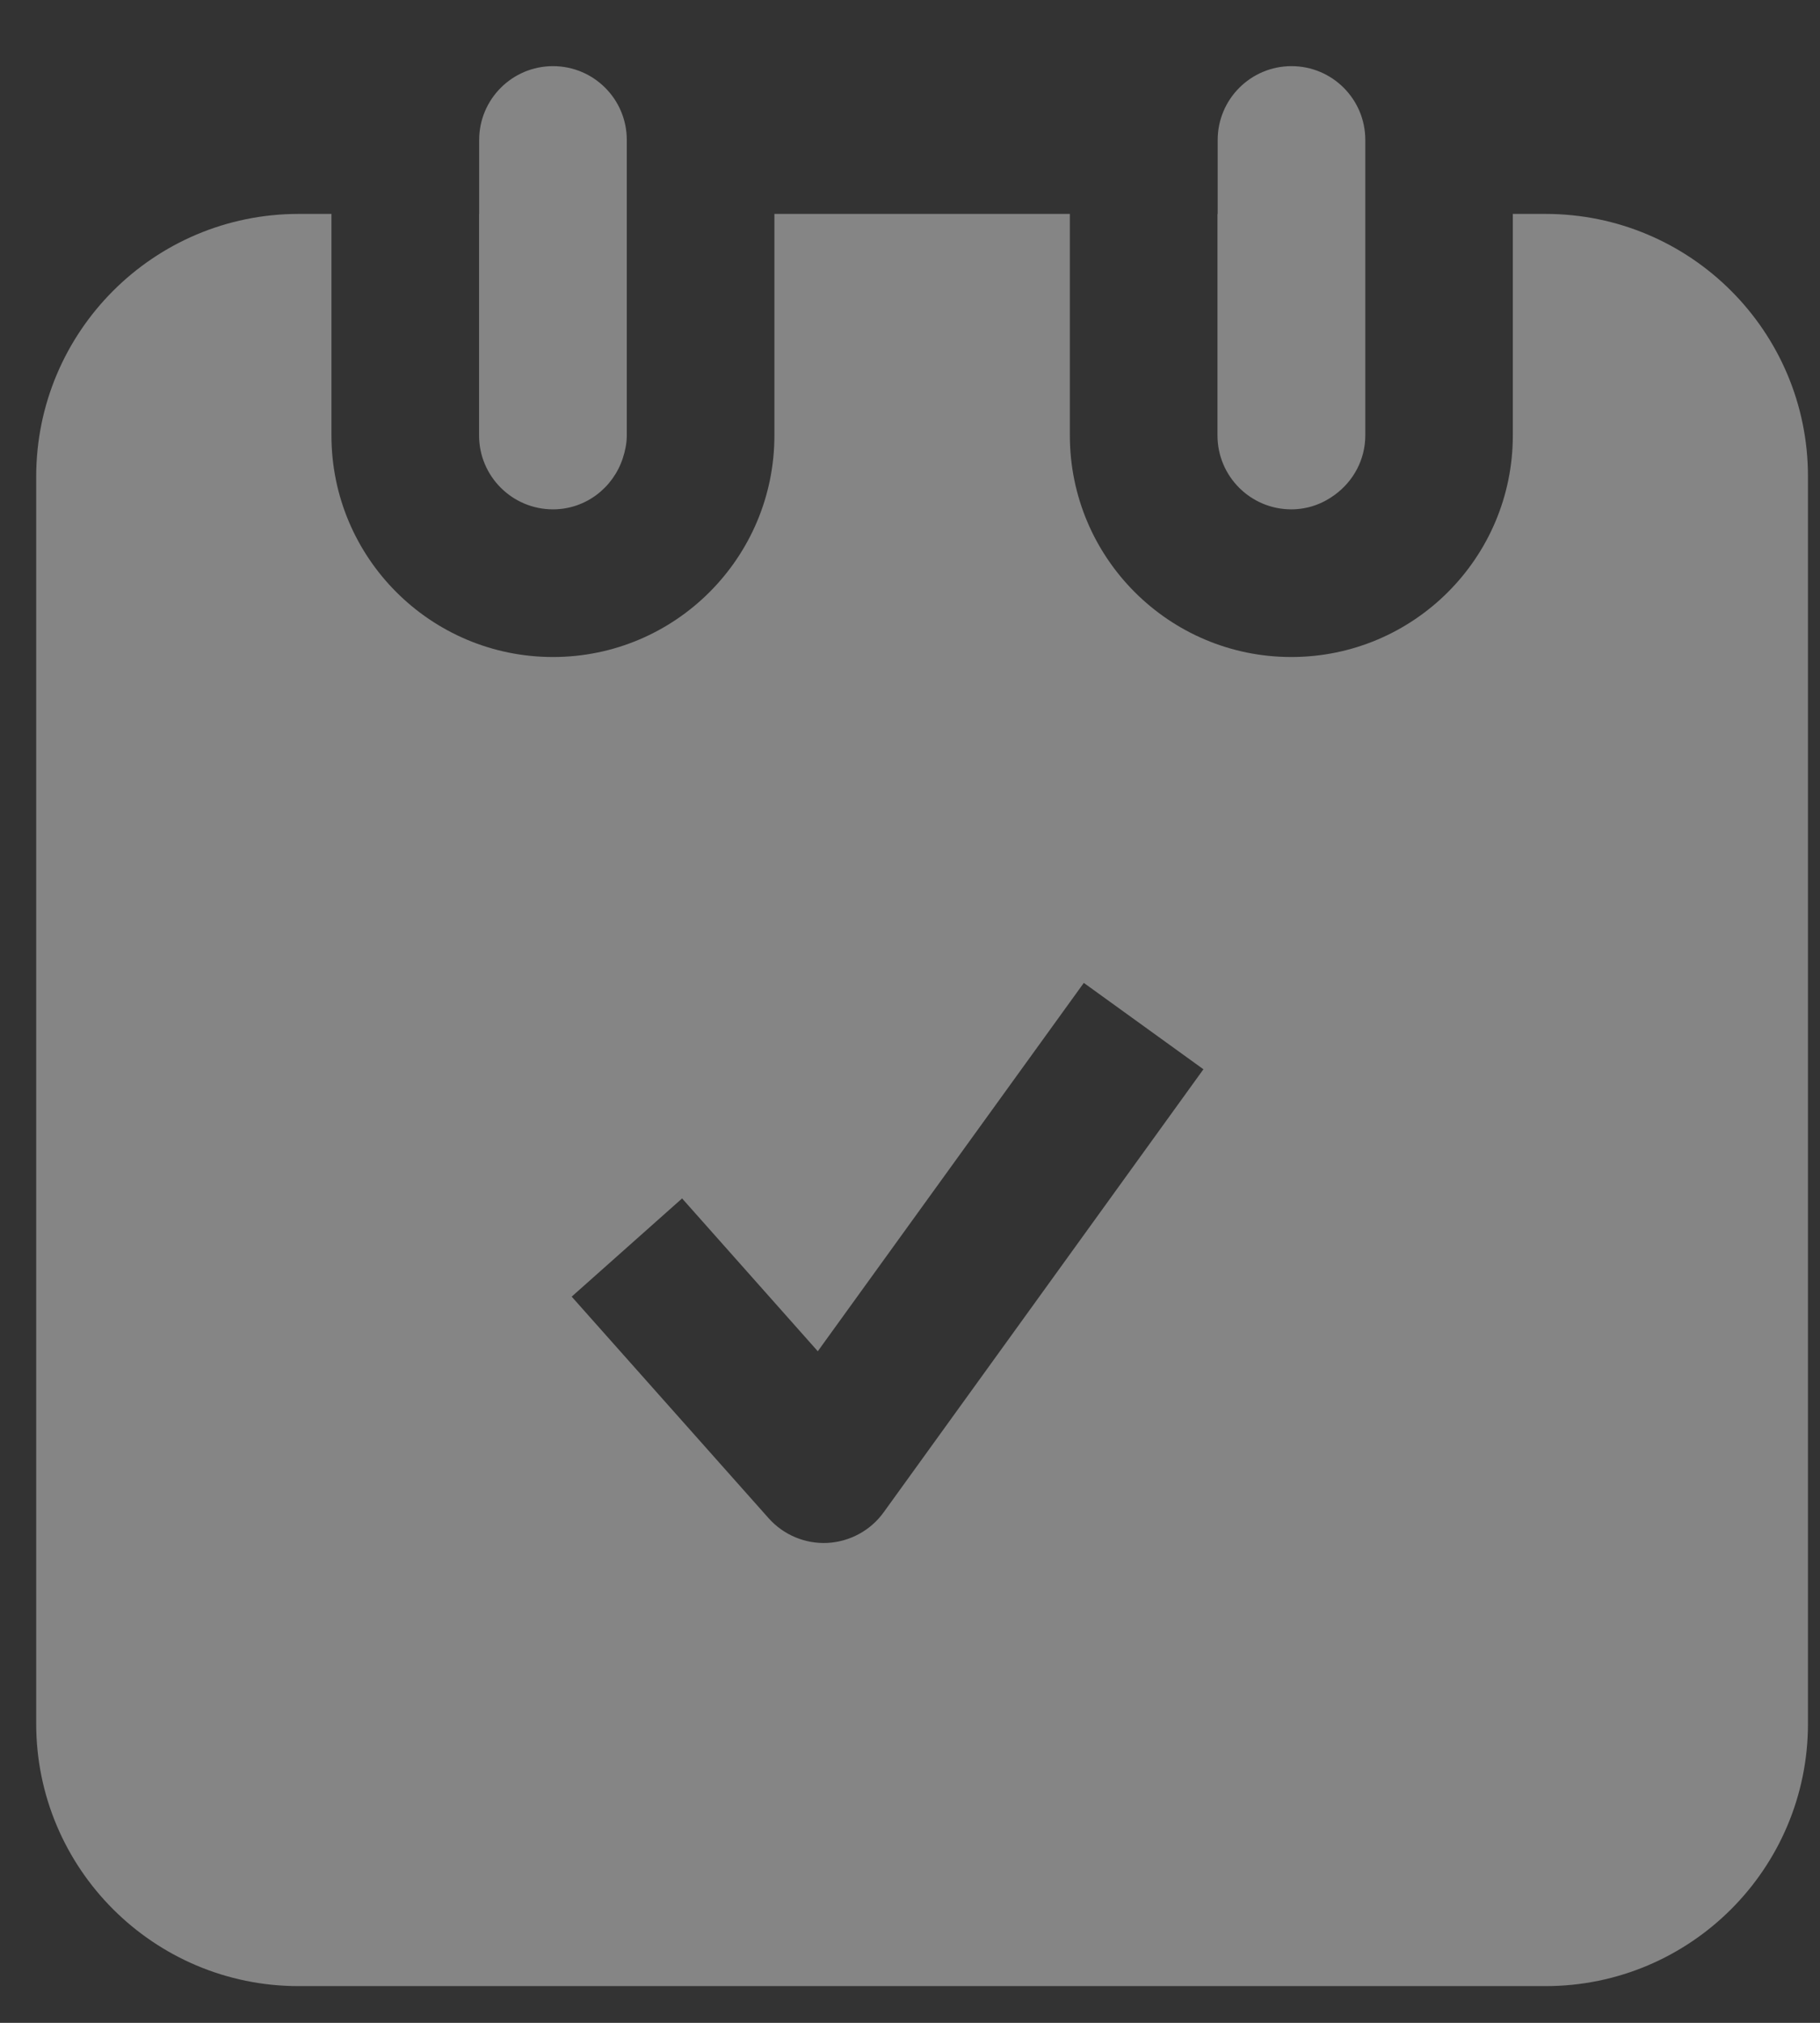<svg width="18" height="20" viewBox="0 0 18 20" fill="none" xmlns="http://www.w3.org/2000/svg">
<rect x="0" y="0" width="18" height="20" fill="#333333" stroke="none"/>
<path opacity="0.4" d="M3.278 4.305C3.278 5.515 4.259 6.496 5.469 6.496C6.678 6.496 7.659 5.515 7.659 4.305V2.115H10.581V4.305C10.581 5.515 11.562 6.496 12.771 6.496C13.981 6.496 14.962 5.515 14.962 4.305V2.115H15.285C16.719 2.115 17.881 3.277 17.881 4.711V17.042C17.881 18.475 16.719 19.637 15.285 19.637H2.954C1.521 19.637 0.358 18.475 0.358 17.042V4.711C0.359 3.277 1.521 2.115 2.954 2.115H3.278V4.305ZM8.088 13.36L6.746 11.849L5.654 12.82L7.602 15.011C7.749 15.176 7.963 15.266 8.184 15.255C8.405 15.243 8.61 15.132 8.739 14.953L11.902 10.572L10.719 9.718L8.088 13.36ZM5.469 0.654C5.872 0.654 6.199 0.98 6.199 1.384V4.304C6.199 4.383 6.183 4.458 6.16 4.529C6.065 4.822 5.793 5.036 5.469 5.036C5.066 5.036 4.738 4.709 4.738 4.305V2.115H4.739V1.384C4.739 0.981 5.066 0.654 5.469 0.654ZM12.773 0.654C13.176 0.654 13.503 0.98 13.503 1.384V4.304C13.503 4.546 13.384 4.758 13.203 4.891C13.082 4.981 12.934 5.036 12.771 5.036C12.368 5.036 12.041 4.709 12.041 4.305V2.115H12.043V1.384C12.043 0.981 12.37 0.654 12.773 0.654Z" fill="white"/>
</svg>
